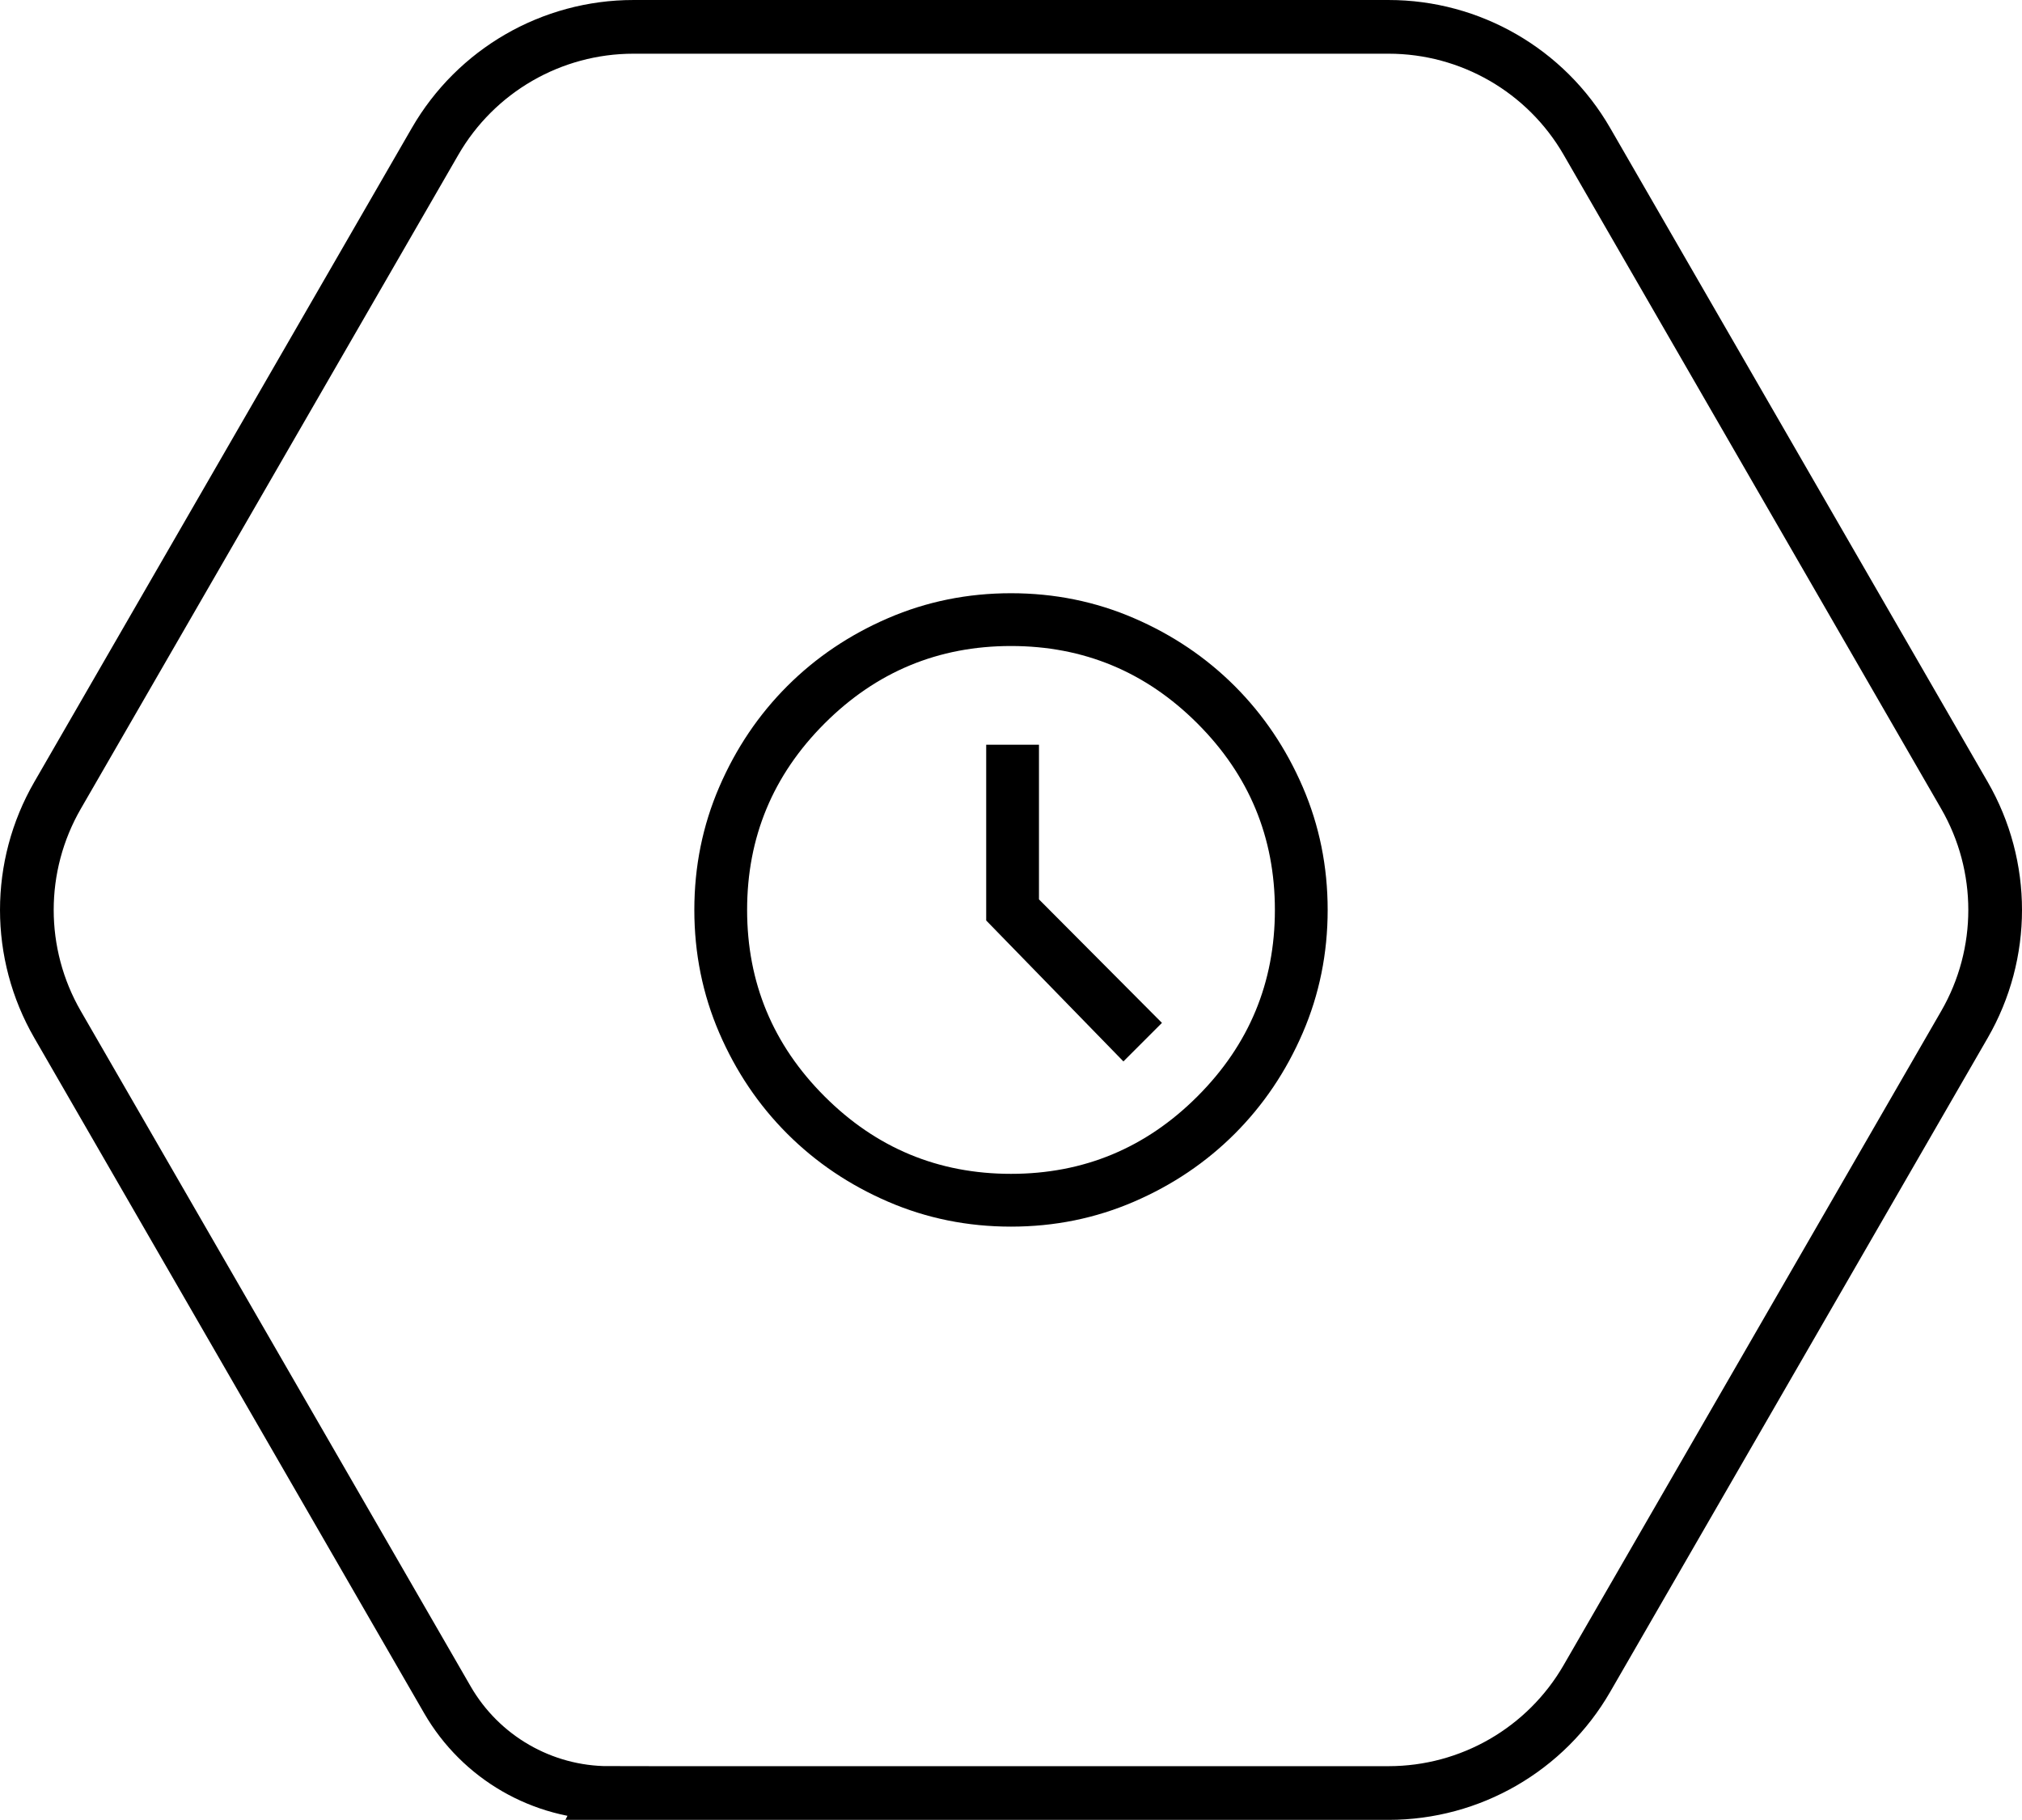<?xml version="1.0" encoding="UTF-8"?><svg id="b" xmlns="http://www.w3.org/2000/svg" viewBox="0 0 301.27 271.123"><g id="c"><path d="m90.718,267.123h116.174c12.191,0,23.456-6.504,29.551-17.061l56.256-97.439c6.095-10.557,6.095-23.565,0-34.122l-56.256-97.439c-6.095-10.557-17.36-17.061-29.551-17.061h-112.513c-12.191,0-23.456,6.504-29.551,17.061L8.572,118.5c-6.095,10.557-6.095,23.565,0,34.122l58.087,100.609c4.963,8.596,14.134,13.891,24.059,13.891Z" style="fill:none; stroke:#000; stroke-miterlimit:10; stroke-width:8px;"/><path d="m167.385,158.13l5.74-5.74-18.322-18.401v-23.041h-7.864v26.186l20.445,20.996Zm-16.75,24.613c-6.474,0-12.582-1.238-18.322-3.716s-10.747-5.852-15.02-10.124c-4.272-4.273-7.647-9.279-10.124-15.02s-3.716-11.848-3.716-18.322,1.238-12.582,3.716-18.322,5.852-10.747,10.124-15.02c4.273-4.272,9.279-7.647,15.02-10.124s11.848-3.716,18.322-3.716,12.582,1.238,18.322,3.716c5.74,2.477,10.747,5.852,15.02,10.124,4.272,4.273,7.647,9.279,10.124,15.02,2.477,5.74,3.716,11.848,3.716,18.322s-1.238,12.582-3.716,18.322c-2.477,5.74-5.852,10.747-10.124,15.02-4.273,4.272-9.279,7.647-15.02,10.124-5.74,2.477-11.848,3.716-18.322,3.716Zm0-7.864c10.826,0,20.085-3.847,27.778-11.54,7.693-7.693,11.54-16.953,11.54-27.778s-3.847-20.085-11.54-27.778c-7.693-7.693-16.953-11.54-27.778-11.54s-20.085,3.847-27.778,11.54c-7.693,7.693-11.54,16.953-11.54,27.778s3.847,20.085,11.54,27.778c7.693,7.693,16.953,11.54,27.778,11.54Z" style="stroke-width:0px;"/></g></svg>